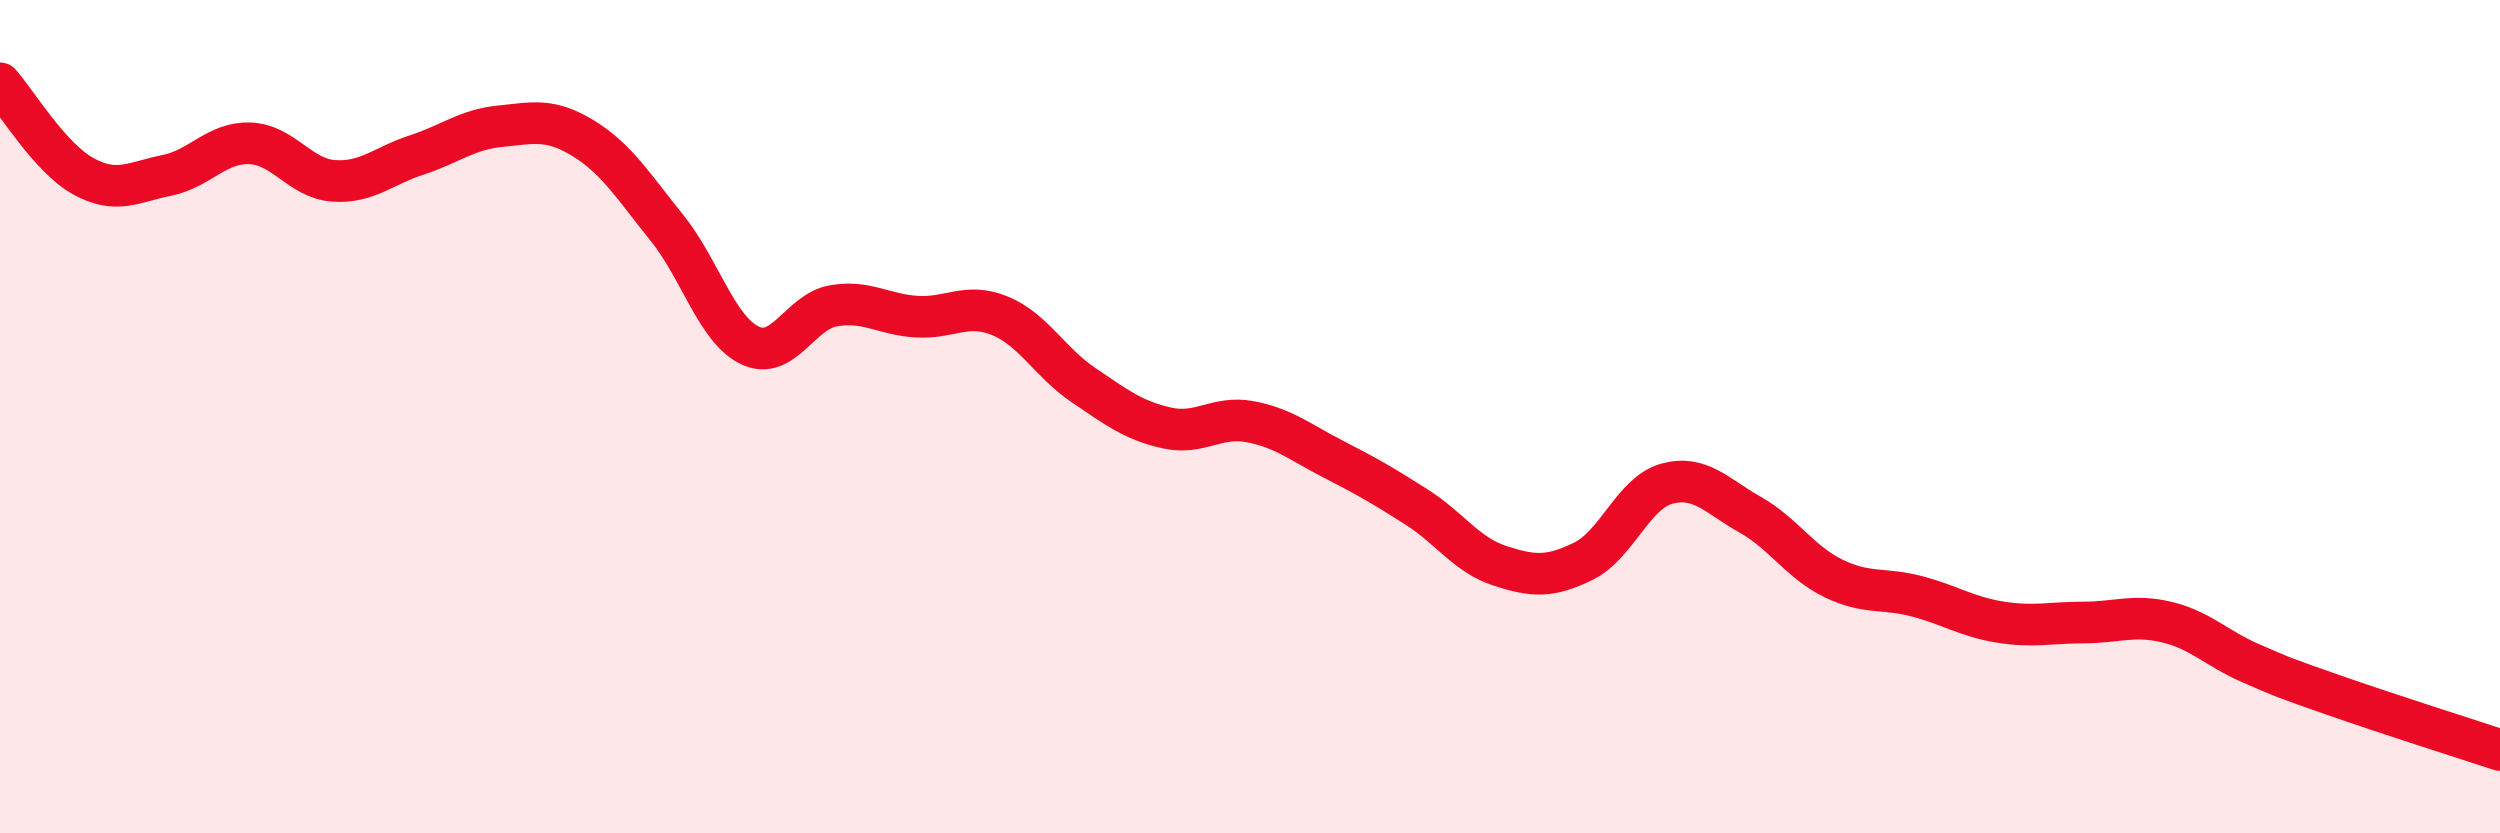 
    <svg width="60" height="20" viewBox="0 0 60 20" xmlns="http://www.w3.org/2000/svg">
      <path
        d="M 0,2 C 0.4,2.45 1.2,3.79 2,4.23 C 2.8,4.67 3.2,4.37 4,4.21 C 4.8,4.05 5.2,3.41 6,3.44 C 6.8,3.47 7.2,4.28 8,4.34 C 8.8,4.4 9.2,3.98 10,3.72 C 10.8,3.46 11.2,3.11 12,3.03 C 12.8,2.95 13.2,2.83 14,3.32 C 14.8,3.81 15.2,4.47 16,5.46 C 16.8,6.45 17.2,7.91 18,8.29 C 18.8,8.67 19.2,7.48 20,7.34 C 20.8,7.2 21.2,7.55 22,7.6 C 22.8,7.65 23.2,7.25 24,7.58 C 24.8,7.91 25.2,8.7 26,9.24 C 26.8,9.78 27.2,10.09 28,10.27 C 28.8,10.45 29.2,9.97 30,10.12 C 30.8,10.27 31.2,10.61 32,11.02 C 32.8,11.43 33.2,11.66 34,12.17 C 34.8,12.68 35.2,13.32 36,13.58 C 36.8,13.84 37.2,13.86 38,13.47 C 38.8,13.08 39.2,11.83 40,11.61 C 40.8,11.39 41.2,11.9 42,12.35 C 42.8,12.8 43.2,13.49 44,13.88 C 44.8,14.27 45.2,14.1 46,14.31 C 46.8,14.52 47.2,14.8 48,14.93 C 48.8,15.06 49.2,14.94 50,14.94 C 50.8,14.94 51.2,14.74 52,14.93 C 52.8,15.12 53.2,15.56 54,15.91 C 54.8,16.26 54.8,16.26 56,16.68 C 57.2,17.1 59.2,17.74 60,18L60 20L0 20Z"
        fill="#EB0A25"
        opacity="0.1"
        stroke-linecap="round"
        stroke-linejoin="round"
      />
      <path
        d="M 0,2 C 0.4,2.45 1.2,3.79 2,4.23 C 2.8,4.67 3.2,4.37 4,4.21 C 4.8,4.05 5.2,3.41 6,3.44 C 6.8,3.47 7.2,4.28 8,4.34 C 8.8,4.4 9.2,3.98 10,3.72 C 10.8,3.46 11.2,3.11 12,3.03 C 12.8,2.95 13.2,2.83 14,3.32 C 14.8,3.81 15.2,4.47 16,5.46 C 16.8,6.45 17.2,7.91 18,8.29 C 18.8,8.67 19.2,7.48 20,7.34 C 20.8,7.2 21.2,7.55 22,7.6 C 22.8,7.65 23.2,7.25 24,7.58 C 24.8,7.91 25.2,8.7 26,9.24 C 26.8,9.78 27.2,10.09 28,10.27 C 28.8,10.45 29.2,9.97 30,10.12 C 30.8,10.27 31.2,10.61 32,11.02 C 32.8,11.43 33.2,11.66 34,12.17 C 34.8,12.68 35.2,13.32 36,13.58 C 36.8,13.84 37.2,13.86 38,13.47 C 38.8,13.08 39.2,11.83 40,11.61 C 40.8,11.39 41.2,11.9 42,12.35 C 42.8,12.8 43.2,13.49 44,13.88 C 44.8,14.27 45.2,14.1 46,14.31 C 46.8,14.52 47.2,14.8 48,14.93 C 48.8,15.06 49.2,14.94 50,14.94 C 50.8,14.94 51.2,14.74 52,14.93 C 52.8,15.12 53.2,15.56 54,15.91 C 54.8,16.26 54.8,16.26 56,16.68 C 57.2,17.1 59.2,17.74 60,18"
        stroke="#EB0A25"
        stroke-width="1"
        fill="none"
        stroke-linecap="round"
        stroke-linejoin="round"
      />
    </svg>
  
